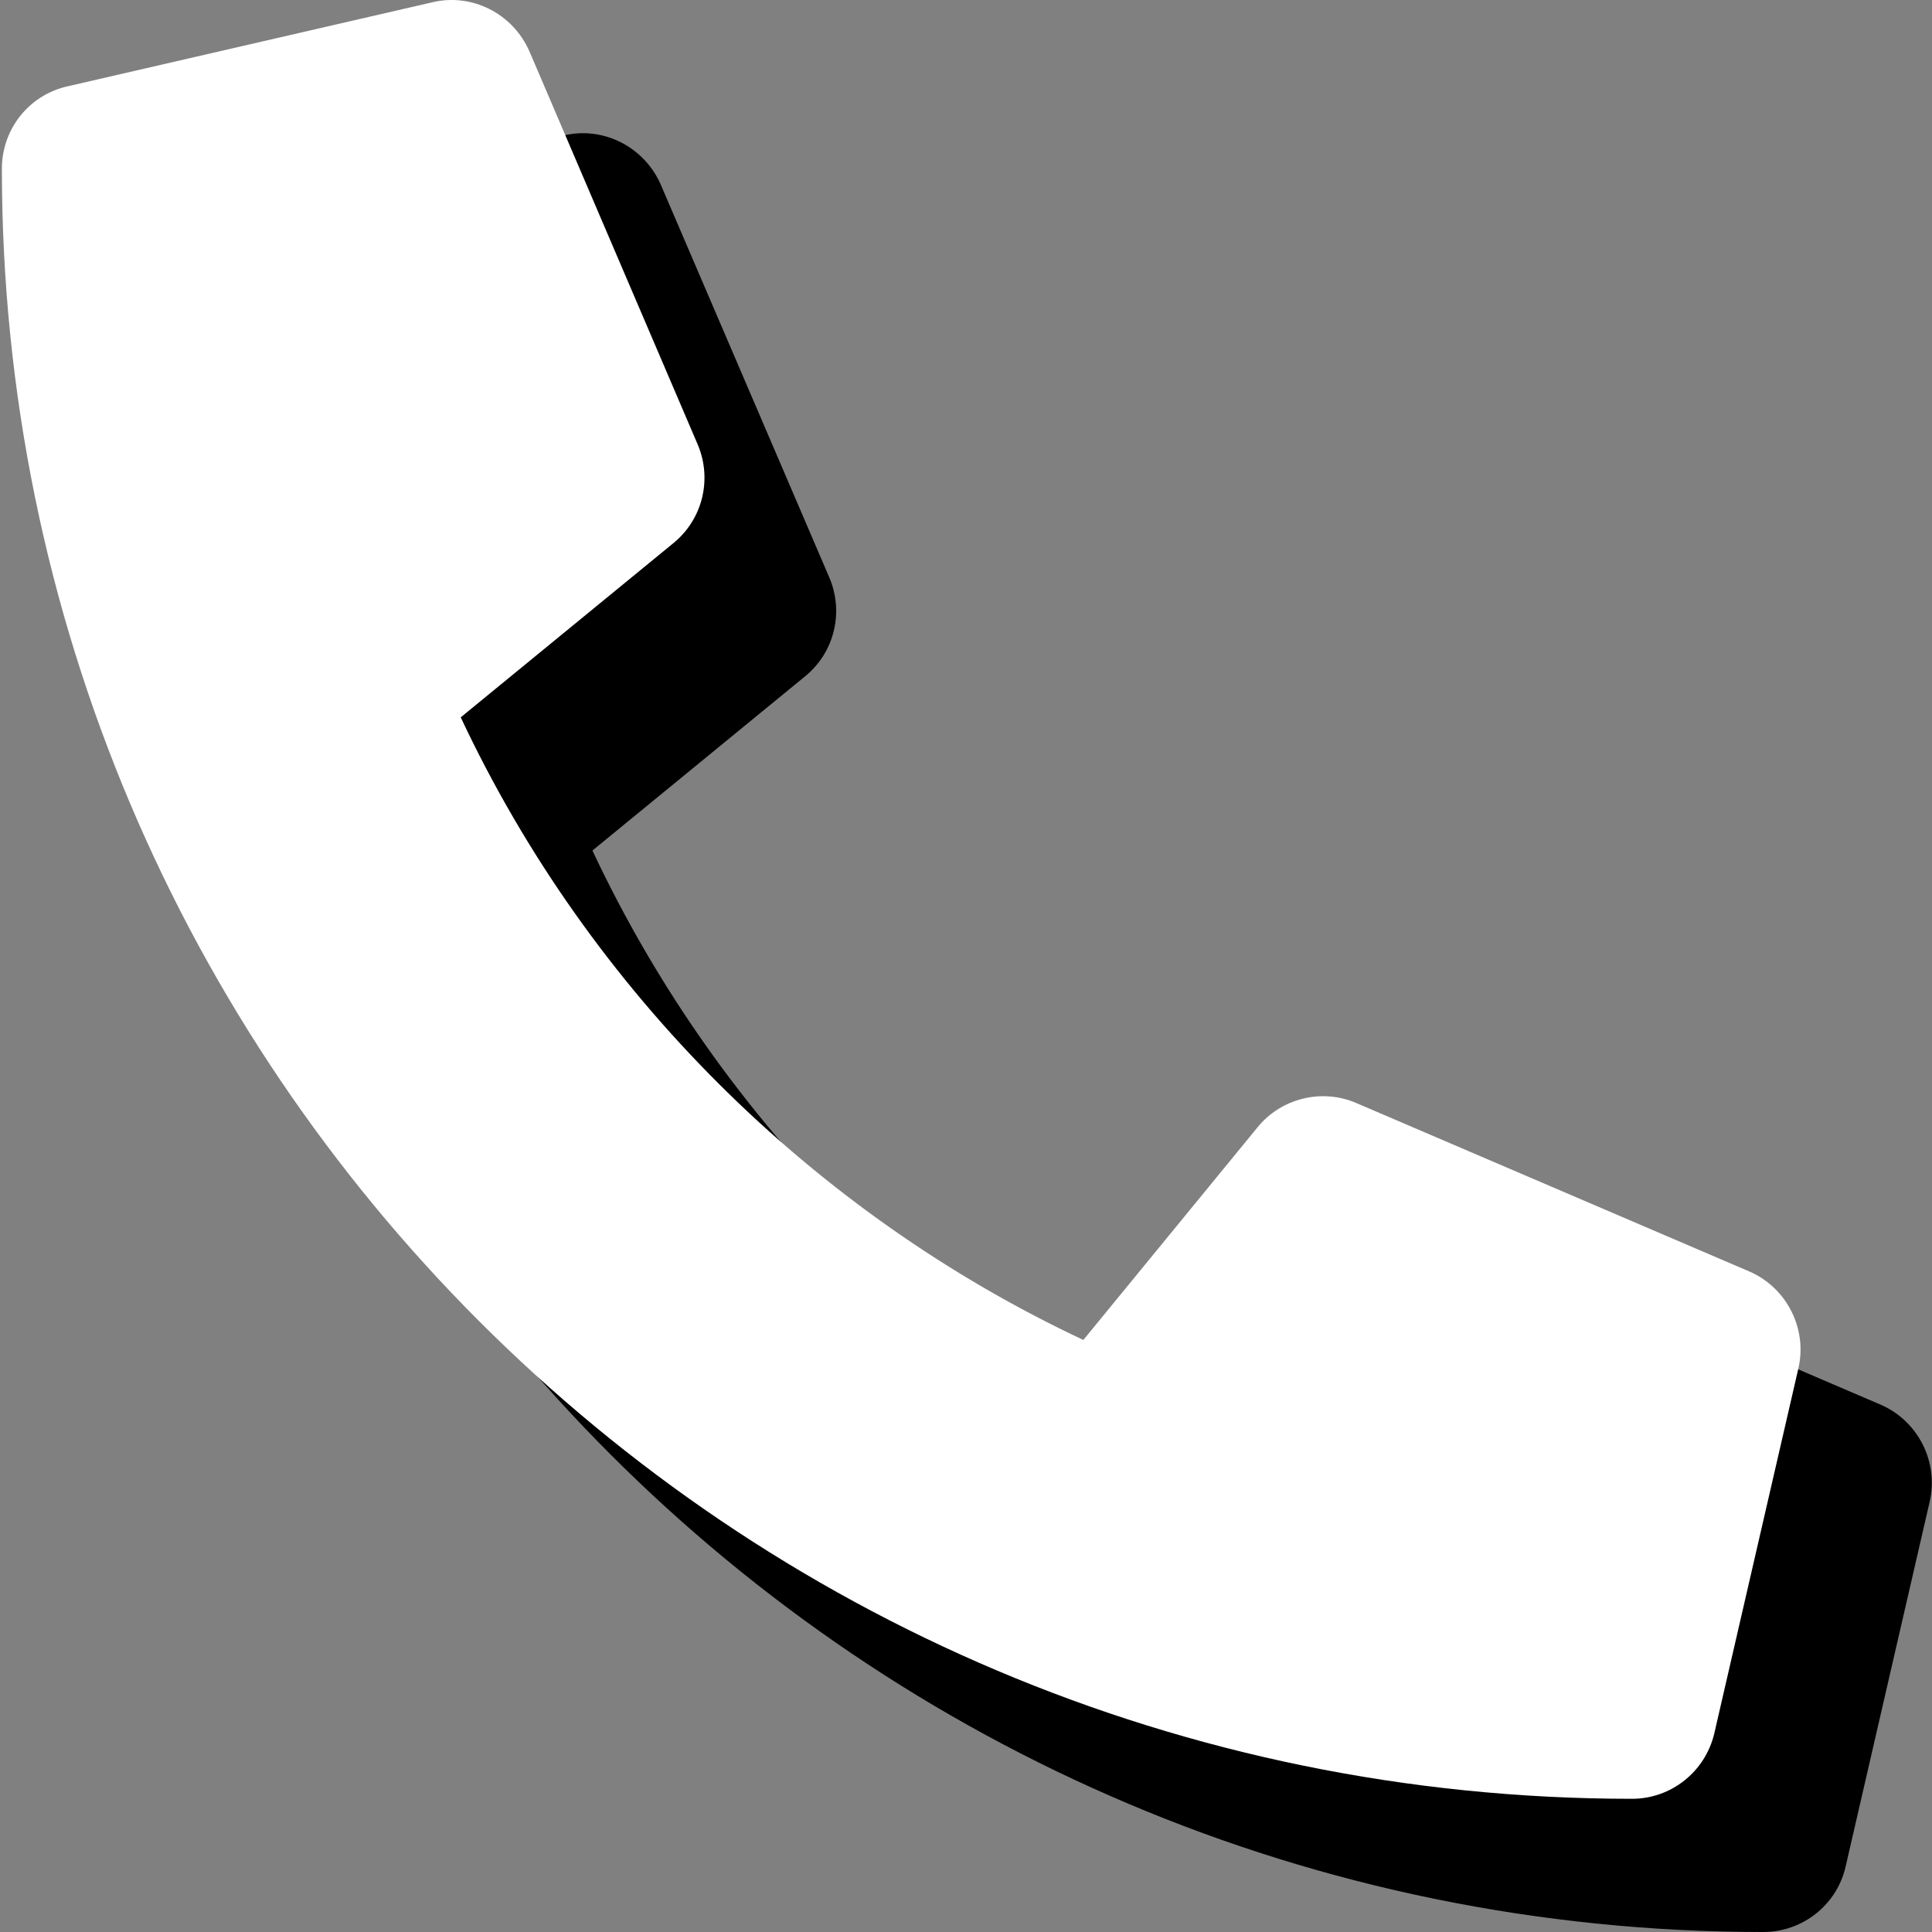 <?xml version="1.0" encoding="utf-8"?>
<!-- Generator: Adobe Illustrator 22.1.0, SVG Export Plug-In . SVG Version: 6.00 Build 0)  -->
<svg version="1.1" id="Layer_1" xmlns="http://www.w3.org/2000/svg" xmlns:xlink="http://www.w3.org/1999/xlink" x="0px" y="0px"
	 viewBox="0 0 512 512" style="enable-background:new 0 0 512 512;" xml:space="preserve">
<rect x="0" y="0" width="512" height="512" fill="#808080" stroke="none"/>
<style type="text/css">
	.st0{fill:#FFFFFF;}
</style>
<path d="M489.1,494.7l22.3-96.8c2.4-10.5-3.1-21.3-12.9-25.6l-104.3-44.7c-9.1-3.9-19.8-1.3-26.1,6.4L322,390.4
	c-71.4-33.5-130.8-92.1-165-165l56.4-46.2c7.7-6.3,10.3-16.9,6.4-26.1L175.1,48.9c-4.4-10-15.2-15.5-25.7-13L52.6,58.2
	C42.6,60.5,35.3,69.5,35.3,80c0,238.4,193.2,432,432,432C477.7,512,486.8,504.8,489.1,494.7z"/>
<path class="st0" d="M454.3,459.4l22.3-96.8c2.4-10.5-3.1-21.3-12.9-25.6l-104.3-44.7c-9.1-3.9-19.8-1.3-26.1,6.4l-46.2,56.4
	c-71.4-33.5-130.8-92.1-165-165l56.4-46.2c7.7-6.3,10.3-16.9,6.4-26.1L140.3,13.6c-4.4-10-15.2-15.5-25.7-13L17.8,22.9
	C7.7,25.2,0.5,34.2,0.5,44.7c0,238.4,193.2,432,432,432C442.9,476.7,451.9,469.5,454.3,459.4z"/>
</svg>
